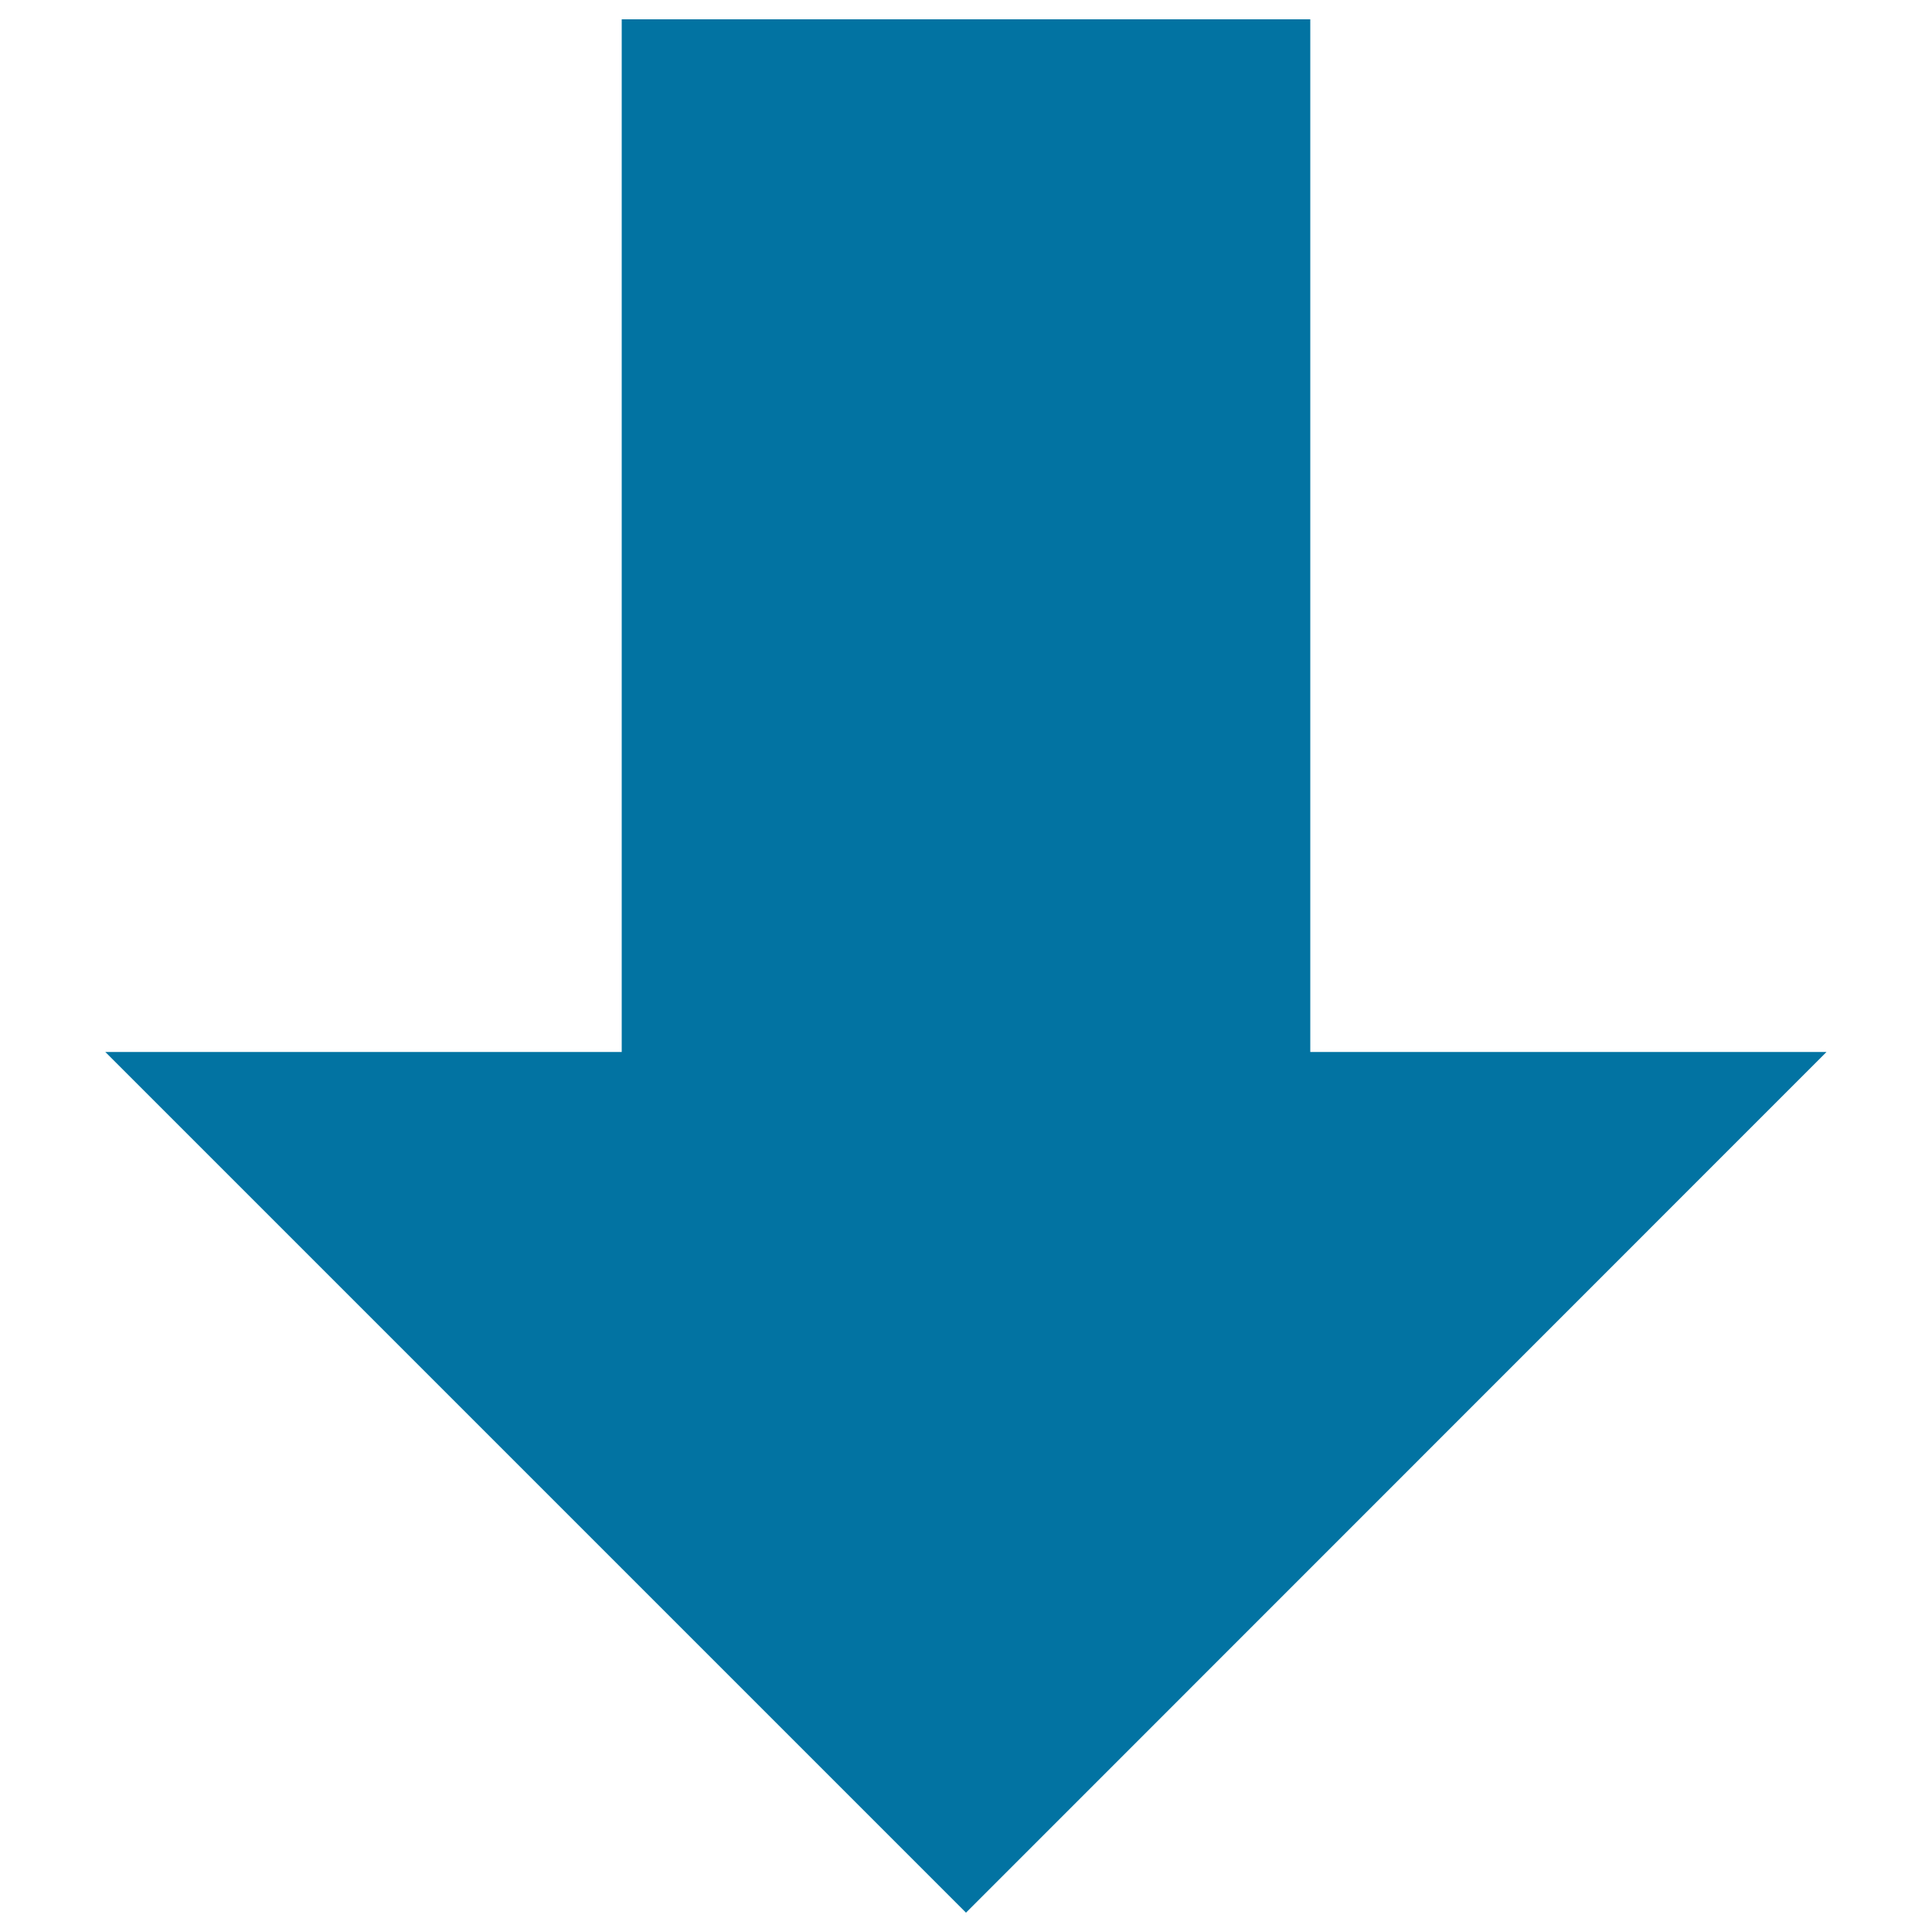 <svg xmlns="http://www.w3.org/2000/svg" viewBox="0 0 1000 1000" style="fill:#0273a2">
<title>Down SVG icon</title>
<path d="M321.8,811.8V10h356.4v801.8L321.8,811.8L321.8,811.8z M500,990L54.5,544.5h890.9L500,990L500,990z"/>
</svg>